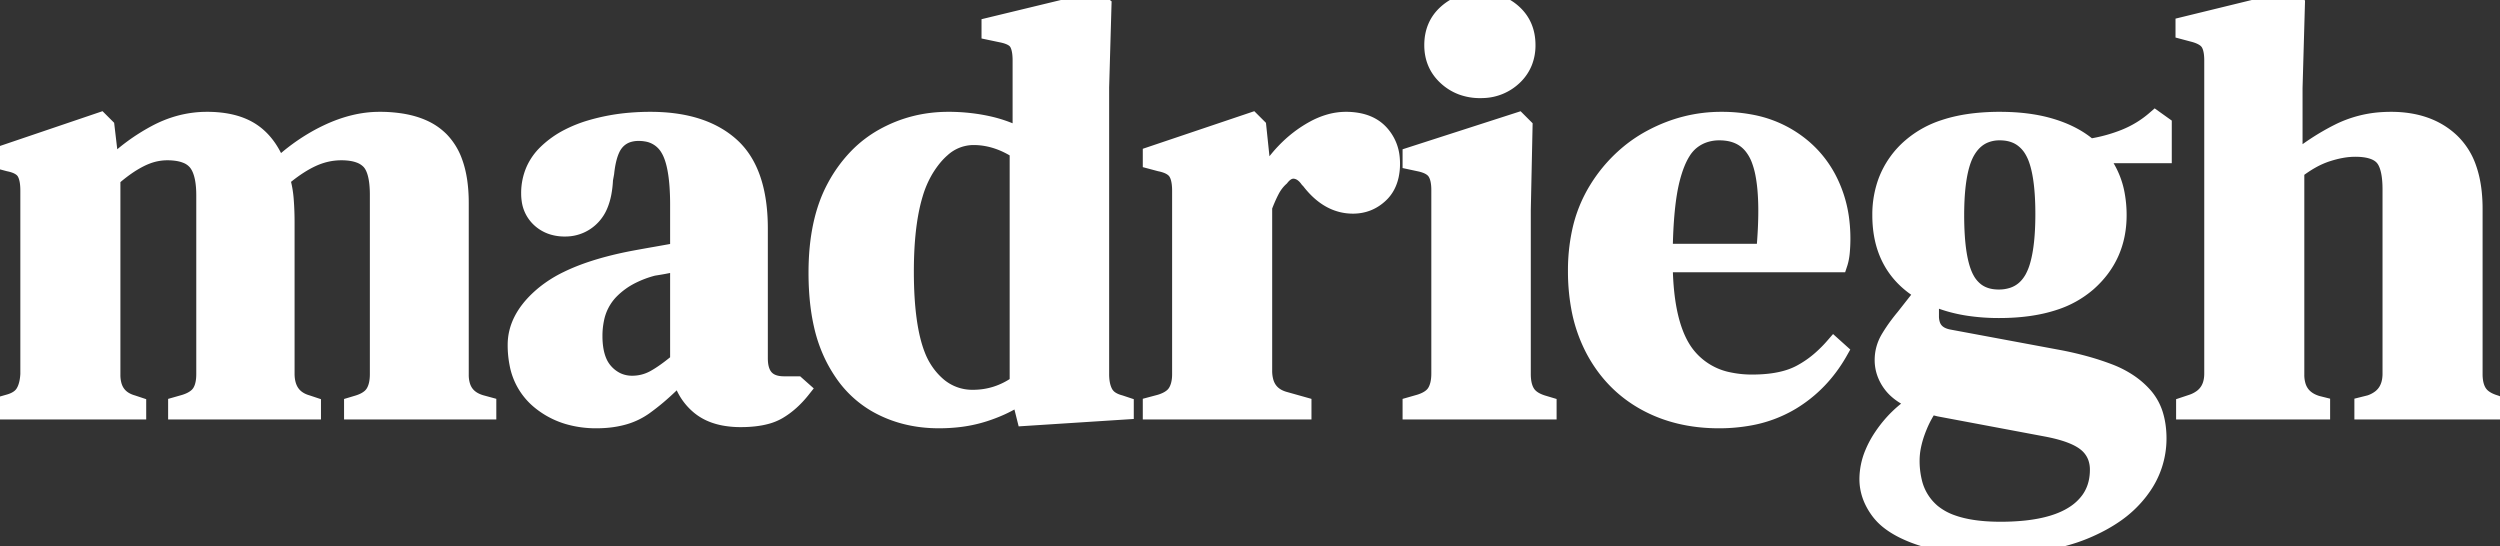 <svg width="140.679" height="30.723" viewBox="0 0 140.679 30.723" xmlns="http://www.w3.org/2000/svg"><rect x="0" y="0" width="140.679" height="30.723" fill="#333333" stroke="none"/><g id="svgGroup" stroke-linecap="round" fill-rule="evenodd" font-size="9pt" stroke="#FFF" stroke-width="0.25mm" fill="#FFF" style="stroke:#FFF;stroke-width:0.25mm;fill:#FFF"><path d="M 7.755 23.133 L 0 23.133 L 0 22.803 L 0.462 22.671 Q 0.897 22.557 1.149 22.331 A 1.023 1.023 0 0 0 1.336 22.11 Q 1.532 21.798 1.593 21.322 A 3.4 3.4 0 0 0 1.617 21.054 L 1.617 10.725 A 3.639 3.639 0 0 0 1.599 10.347 Q 1.552 9.902 1.386 9.653 Q 1.155 9.306 0.495 9.174 L 0 9.042 L 0 8.712 L 5.643 6.798 L 5.973 7.128 L 6.237 9.372 Q 7.326 8.283 8.729 7.524 Q 10.131 6.765 11.649 6.765 Q 13.233 6.765 14.19 7.409 Q 15.122 8.036 15.616 9.336 A 6.045 6.045 0 0 1 15.642 9.405 A 10.827 10.827 0 0 1 17.955 7.715 A 10.002 10.002 0 0 1 18.431 7.475 Q 19.932 6.765 21.351 6.765 A 7.754 7.754 0 0 1 22.618 6.861 Q 23.285 6.972 23.812 7.21 A 3.247 3.247 0 0 1 24.799 7.887 A 3.396 3.396 0 0 1 25.555 9.115 Q 25.905 10.063 25.905 11.418 L 25.905 21.087 A 2.092 2.092 0 0 0 25.993 21.717 Q 26.199 22.371 26.887 22.636 A 2.227 2.227 0 0 0 27.093 22.704 L 27.456 22.803 L 27.456 23.133 L 19.833 23.133 L 19.833 22.803 L 20.163 22.704 Q 20.6 22.566 20.853 22.332 A 1.09 1.09 0 0 0 21.037 22.11 Q 21.285 21.714 21.285 21.054 L 21.285 10.956 A 6.081 6.081 0 0 0 21.254 10.318 Q 21.186 9.677 20.969 9.299 A 1.217 1.217 0 0 0 20.79 9.058 A 1.488 1.488 0 0 0 20.231 8.704 Q 19.81 8.547 19.206 8.547 Q 18.348 8.547 17.54 8.927 Q 16.845 9.253 16.089 9.859 A 11.007 11.007 0 0 0 15.84 10.065 A 4.915 4.915 0 0 1 16.007 10.801 A 5.986 5.986 0 0 1 16.055 11.22 A 16.176 16.176 0 0 1 16.101 12.187 A 18.701 18.701 0 0 1 16.104 12.54 L 16.104 21.087 Q 16.137 22.374 17.292 22.704 L 17.589 22.803 L 17.589 23.133 L 9.933 23.133 L 9.933 22.803 L 10.395 22.671 Q 10.817 22.538 11.067 22.323 A 1.084 1.084 0 0 0 11.27 22.094 A 1.362 1.362 0 0 0 11.434 21.723 Q 11.485 21.548 11.504 21.338 A 3.046 3.046 0 0 0 11.517 21.054 L 11.517 10.989 Q 11.517 9.858 11.166 9.285 A 1.386 1.386 0 0 0 11.039 9.108 A 1.404 1.404 0 0 0 10.478 8.72 Q 10.242 8.625 9.943 8.582 A 3.805 3.805 0 0 0 9.405 8.547 A 3.231 3.231 0 0 0 8.243 8.769 A 3.967 3.967 0 0 0 7.887 8.926 A 6.152 6.152 0 0 0 7.161 9.358 Q 6.82 9.592 6.467 9.891 A 10.74 10.74 0 0 0 6.303 10.032 L 6.303 21.087 A 2.162 2.162 0 0 0 6.384 21.703 Q 6.59 22.396 7.317 22.659 A 2.184 2.184 0 0 0 7.458 22.704 L 7.755 22.803 L 7.755 23.133 Z M 130.647 23.133 L 122.925 23.133 L 122.925 22.803 L 123.321 22.671 A 1.995 1.995 0 0 0 123.922 22.36 Q 124.399 21.989 124.488 21.337 A 2.321 2.321 0 0 0 124.509 21.021 L 124.509 3.399 A 3.315 3.315 0 0 0 124.491 3.038 Q 124.45 2.668 124.319 2.441 A 0.867 0.867 0 0 0 124.278 2.376 A 0.902 0.902 0 0 0 124.044 2.152 Q 123.8 1.984 123.387 1.881 L 122.892 1.749 L 122.892 1.419 L 128.7 0 L 129.228 0.297 L 129.096 4.95 L 129.096 9.075 Q 130.251 8.118 131.588 7.442 A 6.338 6.338 0 0 1 134.141 6.776 A 7.49 7.49 0 0 1 134.541 6.765 Q 136.686 6.765 137.957 7.986 A 3.764 3.764 0 0 1 138.889 9.479 Q 139.1 10.078 139.179 10.815 A 8.743 8.743 0 0 1 139.227 11.748 L 139.227 21.054 A 2.688 2.688 0 0 0 139.258 21.477 Q 139.318 21.85 139.491 22.11 A 1.194 1.194 0 0 0 139.812 22.428 Q 139.963 22.533 140.16 22.614 A 2.709 2.709 0 0 0 140.415 22.704 L 140.679 22.803 L 140.679 23.133 L 132.957 23.133 L 132.957 22.803 L 133.353 22.704 A 1.944 1.944 0 0 0 133.967 22.38 Q 134.413 22.019 134.513 21.398 A 2.386 2.386 0 0 0 134.541 21.021 L 134.541 10.659 Q 134.541 9.613 134.261 9.085 A 1.193 1.193 0 0 0 134.095 8.844 Q 133.65 8.349 132.528 8.349 A 4.376 4.376 0 0 0 131.744 8.424 Q 131.384 8.489 130.996 8.613 A 7.145 7.145 0 0 0 130.944 8.629 A 4.967 4.967 0 0 0 130.05 9.028 Q 129.653 9.252 129.249 9.561 A 8.249 8.249 0 0 0 129.195 9.603 L 129.195 21.087 A 2.1 2.1 0 0 0 129.289 21.737 Q 129.497 22.378 130.167 22.659 A 2.274 2.274 0 0 0 130.383 22.737 L 130.647 22.803 L 130.647 23.133 Z M 108.636 16.665 L 108.636 17.787 A 1.512 1.512 0 0 0 108.708 18.272 Q 108.907 18.863 109.659 19.008 L 115.863 20.163 A 18.566 18.566 0 0 1 117.508 20.553 A 14.538 14.538 0 0 1 118.668 20.939 A 5.59 5.59 0 0 1 119.798 21.516 A 4.443 4.443 0 0 1 120.681 22.291 A 2.941 2.941 0 0 1 121.289 23.46 Q 121.411 23.904 121.435 24.432 A 5.757 5.757 0 0 1 121.44 24.684 A 4.742 4.742 0 0 1 120.512 27.498 A 5.915 5.915 0 0 1 120.384 27.67 A 6.105 6.105 0 0 1 119.003 28.96 Q 118.366 29.399 117.567 29.753 A 11.008 11.008 0 0 1 117.266 29.881 Q 115.203 30.723 112.134 30.723 Q 109.494 30.723 107.943 30.179 A 7.291 7.291 0 0 1 107.062 29.808 Q 106.63 29.588 106.303 29.333 A 2.989 2.989 0 0 1 105.749 28.776 Q 105.105 27.918 105.105 26.961 A 3.799 3.799 0 0 1 105.405 25.507 A 5.318 5.318 0 0 1 105.913 24.568 Q 106.722 23.364 107.91 22.638 Q 106.887 22.242 106.425 21.615 A 2.377 2.377 0 0 1 106.051 20.878 A 2.159 2.159 0 0 1 105.963 20.262 Q 105.963 19.602 106.31 19.025 A 8.674 8.674 0 0 1 106.801 18.296 A 10.68 10.68 0 0 1 107.151 17.853 L 108.24 16.467 Q 106.119 15.247 105.865 12.799 A 6.672 6.672 0 0 1 105.831 12.111 A 5.404 5.404 0 0 1 106.156 10.203 A 4.809 4.809 0 0 1 107.53 8.25 A 5.415 5.415 0 0 1 109.399 7.209 Q 110.207 6.938 111.193 6.833 A 12.552 12.552 0 0 1 112.53 6.765 Q 114.094 6.765 115.301 7.107 A 7.232 7.232 0 0 1 115.483 7.161 Q 116.754 7.557 117.579 8.283 Q 118.635 8.118 119.576 7.739 Q 120.516 7.359 121.275 6.699 L 121.737 7.029 L 121.737 8.712 L 118.008 8.712 A 4.558 4.558 0 0 1 119.112 11.06 A 6.336 6.336 0 0 1 119.196 12.111 Q 119.196 14.421 117.497 15.923 A 5.418 5.418 0 0 1 115.59 16.988 Q 114.276 17.424 112.497 17.424 A 11.376 11.376 0 0 1 110.761 17.299 Q 109.836 17.156 109.059 16.849 A 6.494 6.494 0 0 1 108.636 16.665 Z M 38.181 14.124 L 38.181 11.517 A 14.67 14.67 0 0 0 38.147 10.479 Q 38.045 9.046 37.637 8.366 A 1.768 1.768 0 0 0 36.365 7.493 A 2.536 2.536 0 0 0 35.937 7.458 A 1.979 1.979 0 0 0 35.389 7.53 A 1.486 1.486 0 0 0 34.683 7.97 A 1.676 1.676 0 0 0 34.415 8.385 Q 34.216 8.812 34.121 9.475 A 7.155 7.155 0 0 0 34.089 9.735 L 34.023 10.098 A 5.388 5.388 0 0 1 33.936 10.864 Q 33.862 11.248 33.731 11.553 A 2.099 2.099 0 0 1 33.33 12.177 A 2.046 2.046 0 0 1 31.844 12.836 A 2.545 2.545 0 0 1 31.779 12.837 A 2.285 2.285 0 0 1 31.088 12.737 A 1.871 1.871 0 0 1 30.36 12.309 A 1.752 1.752 0 0 1 29.826 11.262 A 2.49 2.49 0 0 1 29.799 10.89 A 3.202 3.202 0 0 1 30.072 9.556 A 3.118 3.118 0 0 1 30.739 8.613 A 5.137 5.137 0 0 1 31.991 7.72 A 7.116 7.116 0 0 1 33.231 7.227 A 11.125 11.125 0 0 1 35.488 6.81 A 13.348 13.348 0 0 1 36.597 6.765 Q 39.534 6.765 41.135 8.201 Q 42.735 9.636 42.735 12.87 L 42.735 20.163 Q 42.735 21.648 44.121 21.648 L 44.847 21.648 L 45.144 21.912 Q 44.517 22.704 43.775 23.133 A 2.735 2.735 0 0 1 43.132 23.394 Q 42.809 23.483 42.419 23.525 A 6.974 6.974 0 0 1 41.679 23.562 A 5.037 5.037 0 0 1 40.753 23.482 Q 39.938 23.329 39.386 22.886 A 3.136 3.136 0 0 1 38.311 21.208 A 3.917 3.917 0 0 1 38.28 21.087 A 14.78 14.78 0 0 1 37.023 22.285 A 12.265 12.265 0 0 1 36.251 22.886 A 3.798 3.798 0 0 1 34.936 23.474 Q 34.409 23.604 33.793 23.624 A 7.051 7.051 0 0 1 33.561 23.628 A 5.562 5.562 0 0 1 31.965 23.408 A 4.515 4.515 0 0 1 30.344 22.539 A 3.53 3.53 0 0 1 29.137 20.451 A 5.345 5.345 0 0 1 29.04 19.404 Q 29.04 17.981 30.373 16.766 A 6.591 6.591 0 0 1 30.624 16.549 A 6.649 6.649 0 0 1 31.927 15.729 Q 33.268 15.072 35.278 14.652 A 23.672 23.672 0 0 1 35.607 14.586 Q 36.127 14.489 36.774 14.375 A 126.248 126.248 0 0 1 36.795 14.372 Q 37.455 14.256 38.181 14.124 Z M 57.453 7.689 L 57.453 3.399 A 3.568 3.568 0 0 0 57.436 3.038 Q 57.399 2.676 57.282 2.451 A 0.888 0.888 0 0 0 57.238 2.376 A 0.754 0.754 0 0 0 57.016 2.16 Q 56.77 1.998 56.331 1.914 L 55.704 1.782 L 55.704 1.452 L 61.71 0 L 62.073 0.297 L 61.941 4.917 L 61.941 21.054 A 3.108 3.108 0 0 0 61.968 21.479 Q 61.999 21.703 62.065 21.889 A 1.531 1.531 0 0 0 62.172 22.127 A 1.037 1.037 0 0 0 62.529 22.495 Q 62.736 22.627 63.03 22.704 L 63.327 22.803 L 63.327 23.133 L 57.684 23.496 L 57.387 22.308 A 7.669 7.669 0 0 1 55.978 23.043 A 9.137 9.137 0 0 1 55.357 23.265 A 7.617 7.617 0 0 1 53.838 23.577 A 9.597 9.597 0 0 1 52.833 23.628 Q 50.886 23.628 49.335 22.754 A 5.75 5.75 0 0 1 47.404 20.953 A 7.506 7.506 0 0 1 46.877 20.047 A 7.915 7.915 0 0 1 46.264 18.282 Q 46.07 17.429 46.004 16.431 A 16.324 16.324 0 0 1 45.969 15.345 Q 45.969 12.441 46.992 10.544 A 7.59 7.59 0 0 1 48.244 8.819 A 6.395 6.395 0 0 1 49.698 7.705 Q 51.381 6.765 53.361 6.765 A 10.448 10.448 0 0 1 55.304 6.941 A 9.55 9.55 0 0 1 55.572 6.996 A 7.407 7.407 0 0 1 56.737 7.349 A 6.068 6.068 0 0 1 57.453 7.689 Z M 103.488 14.85 L 93.654 14.85 Q 93.687 18.414 94.925 19.982 A 3.986 3.986 0 0 0 97.293 21.418 A 6.197 6.197 0 0 0 98.604 21.549 Q 99.797 21.549 100.662 21.273 A 3.966 3.966 0 0 0 101.277 21.021 A 5.946 5.946 0 0 0 102.489 20.181 A 7.709 7.709 0 0 0 103.191 19.47 L 103.521 19.767 Q 102.498 21.582 100.798 22.605 A 7.002 7.002 0 0 1 98.41 23.484 A 9.478 9.478 0 0 1 96.723 23.628 Q 94.38 23.628 92.565 22.622 Q 90.75 21.615 89.727 19.734 A 8.21 8.21 0 0 1 88.874 17.253 A 11.283 11.283 0 0 1 88.704 15.246 A 10.277 10.277 0 0 1 88.923 13.07 A 7.538 7.538 0 0 1 89.892 10.643 A 8.199 8.199 0 0 1 91.949 8.384 A 7.773 7.773 0 0 1 92.945 7.755 Q 94.809 6.765 96.855 6.765 A 8.79 8.79 0 0 1 98.583 6.926 A 6.343 6.343 0 0 1 100.518 7.64 Q 102.036 8.514 102.845 10.016 A 6.771 6.771 0 0 1 103.602 12.5 A 8.391 8.391 0 0 1 103.653 13.431 Q 103.653 13.794 103.62 14.174 Q 103.587 14.553 103.488 14.85 Z M 73.326 23.133 L 64.779 23.133 L 64.779 22.803 L 65.274 22.671 A 2.461 2.461 0 0 0 65.638 22.532 Q 65.824 22.442 65.96 22.328 A 1.063 1.063 0 0 0 66.182 22.077 Q 66.396 21.734 66.425 21.217 A 2.952 2.952 0 0 0 66.429 21.054 L 66.429 10.725 A 3.399 3.399 0 0 0 66.409 10.347 Q 66.365 9.955 66.223 9.715 A 0.906 0.906 0 0 0 66.182 9.652 Q 66.002 9.401 65.605 9.263 A 2.485 2.485 0 0 0 65.274 9.174 L 64.779 9.042 L 64.779 8.712 L 70.455 6.798 L 70.785 7.128 L 71.082 9.966 L 71.082 10.23 Q 71.544 9.306 72.287 8.531 Q 73.029 7.755 73.937 7.26 A 4.241 4.241 0 0 1 74.833 6.891 A 3.363 3.363 0 0 1 75.735 6.765 A 3.622 3.622 0 0 1 76.49 6.839 Q 76.956 6.938 77.307 7.171 A 1.993 1.993 0 0 1 77.649 7.458 A 2.37 2.37 0 0 1 78.297 8.933 A 3.163 3.163 0 0 1 78.309 9.207 A 3.137 3.137 0 0 1 78.236 9.903 Q 78.125 10.391 77.845 10.744 A 1.893 1.893 0 0 1 77.666 10.939 Q 77.022 11.55 76.131 11.55 Q 74.759 11.55 73.711 10.192 A 5.464 5.464 0 0 1 73.689 10.164 L 73.623 10.098 Q 73.382 9.76 73.087 9.643 A 0.87 0.87 0 0 0 72.864 9.587 A 0.718 0.718 0 0 0 72.782 9.582 Q 72.454 9.582 72.166 9.889 A 1.668 1.668 0 0 0 72.072 9.999 Q 71.742 10.296 71.528 10.709 Q 71.313 11.121 71.115 11.649 L 71.115 20.856 A 2.269 2.269 0 0 0 71.195 21.483 Q 71.4 22.196 72.128 22.46 A 2.131 2.131 0 0 0 72.27 22.506 L 73.326 22.803 L 73.326 23.133 Z M 87.12 23.133 L 79.398 23.133 L 79.398 22.803 L 79.86 22.671 A 2.461 2.461 0 0 0 80.224 22.532 Q 80.41 22.442 80.546 22.328 A 1.063 1.063 0 0 0 80.768 22.077 Q 81.015 21.681 81.015 21.021 L 81.015 10.692 Q 81.015 9.999 80.768 9.653 Q 80.588 9.401 80.191 9.263 A 2.485 2.485 0 0 0 79.86 9.174 L 79.398 9.075 L 79.398 8.745 L 85.437 6.798 L 85.767 7.128 L 85.668 11.814 L 85.668 21.054 A 2.864 2.864 0 0 0 85.697 21.477 Q 85.753 21.85 85.916 22.11 Q 86.119 22.436 86.579 22.627 A 2.525 2.525 0 0 0 86.79 22.704 L 87.12 22.803 L 87.12 23.133 Z M 57.288 21.582 L 57.288 8.481 Q 56.067 7.689 54.78 7.689 A 2.647 2.647 0 0 0 53.001 8.387 Q 52.504 8.819 52.074 9.521 A 6.032 6.032 0 0 0 51.461 10.938 Q 51.028 12.38 50.963 14.509 A 25.337 25.337 0 0 0 50.952 15.279 Q 50.952 18.36 51.602 20.009 A 4.326 4.326 0 0 0 52.008 20.806 A 4.132 4.132 0 0 0 52.769 21.685 A 2.956 2.956 0 0 0 54.747 22.407 Q 56.133 22.407 57.288 21.582 Z M 115.104 24.09 L 109.131 22.968 L 108.603 22.836 A 5.964 5.964 0 0 0 108.003 23.928 A 7.03 7.03 0 0 0 107.844 24.337 A 5.611 5.611 0 0 0 107.631 25.101 A 4.092 4.092 0 0 0 107.547 25.905 A 4.998 4.998 0 0 0 107.675 27.073 A 3.178 3.178 0 0 0 108.751 28.842 A 3.652 3.652 0 0 0 109.852 29.445 Q 110.864 29.807 112.355 29.83 A 13.291 13.291 0 0 0 112.563 29.832 A 13.61 13.61 0 0 0 113.997 29.762 Q 115.692 29.581 116.688 28.941 A 3.159 3.159 0 0 0 117.559 28.134 Q 118.033 27.476 118.071 26.589 A 3.653 3.653 0 0 0 118.074 26.433 A 2.039 2.039 0 0 0 117.949 25.706 A 1.806 1.806 0 0 0 117.398 24.948 Q 116.805 24.457 115.491 24.168 A 11.377 11.377 0 0 0 115.104 24.09 Z M 112.464 16.764 A 2.501 2.501 0 0 0 113.279 16.638 Q 113.958 16.405 114.356 15.741 A 2.648 2.648 0 0 0 114.395 15.675 A 3.57 3.57 0 0 0 114.703 14.9 Q 115.005 13.832 115.005 12.045 Q 115.005 10.061 114.633 8.992 A 2.973 2.973 0 0 0 114.394 8.464 A 2.116 2.116 0 0 0 113.765 7.772 Q 113.351 7.49 112.794 7.437 A 2.79 2.79 0 0 0 112.53 7.425 A 2.187 2.187 0 0 0 111.655 7.594 Q 111.154 7.81 110.807 8.302 A 2.73 2.73 0 0 0 110.682 8.497 Q 110.167 9.379 110.075 11.251 A 17.574 17.574 0 0 0 110.055 12.111 A 17.812 17.812 0 0 0 110.091 13.289 Q 110.199 14.916 110.633 15.708 A 2.063 2.063 0 0 0 111.2 16.382 Q 111.606 16.686 112.168 16.748 A 2.706 2.706 0 0 0 112.464 16.764 Z M 93.654 14.19 L 99.297 14.19 Q 99.553 11.4 99.253 9.821 A 4.955 4.955 0 0 0 99.033 9.009 A 2.77 2.77 0 0 0 98.57 8.191 Q 98.037 7.557 97.143 7.448 A 3.196 3.196 0 0 0 96.756 7.425 A 2.637 2.637 0 0 0 95.856 7.574 A 2.348 2.348 0 0 0 95.122 8.002 A 2.327 2.327 0 0 0 94.679 8.526 Q 94.311 9.102 94.066 10.049 Q 93.687 11.517 93.654 14.19 Z M 38.181 20.328 L 38.181 14.784 L 37.521 14.916 Q 37.237 14.973 36.881 15.029 A 23.859 23.859 0 0 1 36.762 15.048 A 6.047 6.047 0 0 0 35.551 15.499 A 4.493 4.493 0 0 0 34.336 16.384 A 3.156 3.156 0 0 0 33.52 17.971 A 4.603 4.603 0 0 0 33.429 18.909 A 4.673 4.673 0 0 0 33.484 19.653 Q 33.549 20.051 33.688 20.369 A 2.029 2.029 0 0 0 34.056 20.938 A 2.132 2.132 0 0 0 34.725 21.435 A 1.998 1.998 0 0 0 35.574 21.615 Q 36.234 21.615 36.812 21.302 A 5.582 5.582 0 0 0 37.234 21.045 Q 37.448 20.903 37.684 20.724 A 13.631 13.631 0 0 0 38.181 20.328 Z M 82.258 4.872 A 2.935 2.935 0 0 0 83.292 5.049 A 3.419 3.419 0 0 0 83.466 5.045 A 2.612 2.612 0 0 0 85.173 4.339 A 2.331 2.331 0 0 0 85.765 3.479 A 2.556 2.556 0 0 0 85.932 2.541 Q 85.932 1.419 85.173 0.726 A 2.564 2.564 0 0 0 84.257 0.183 A 2.996 2.996 0 0 0 83.292 0.033 Q 82.17 0.033 81.395 0.726 Q 80.619 1.419 80.619 2.541 Q 80.619 3.63 81.395 4.34 A 2.637 2.637 0 0 0 82.258 4.872 Z" vector-effect="non-scaling-stroke"/></g></svg>